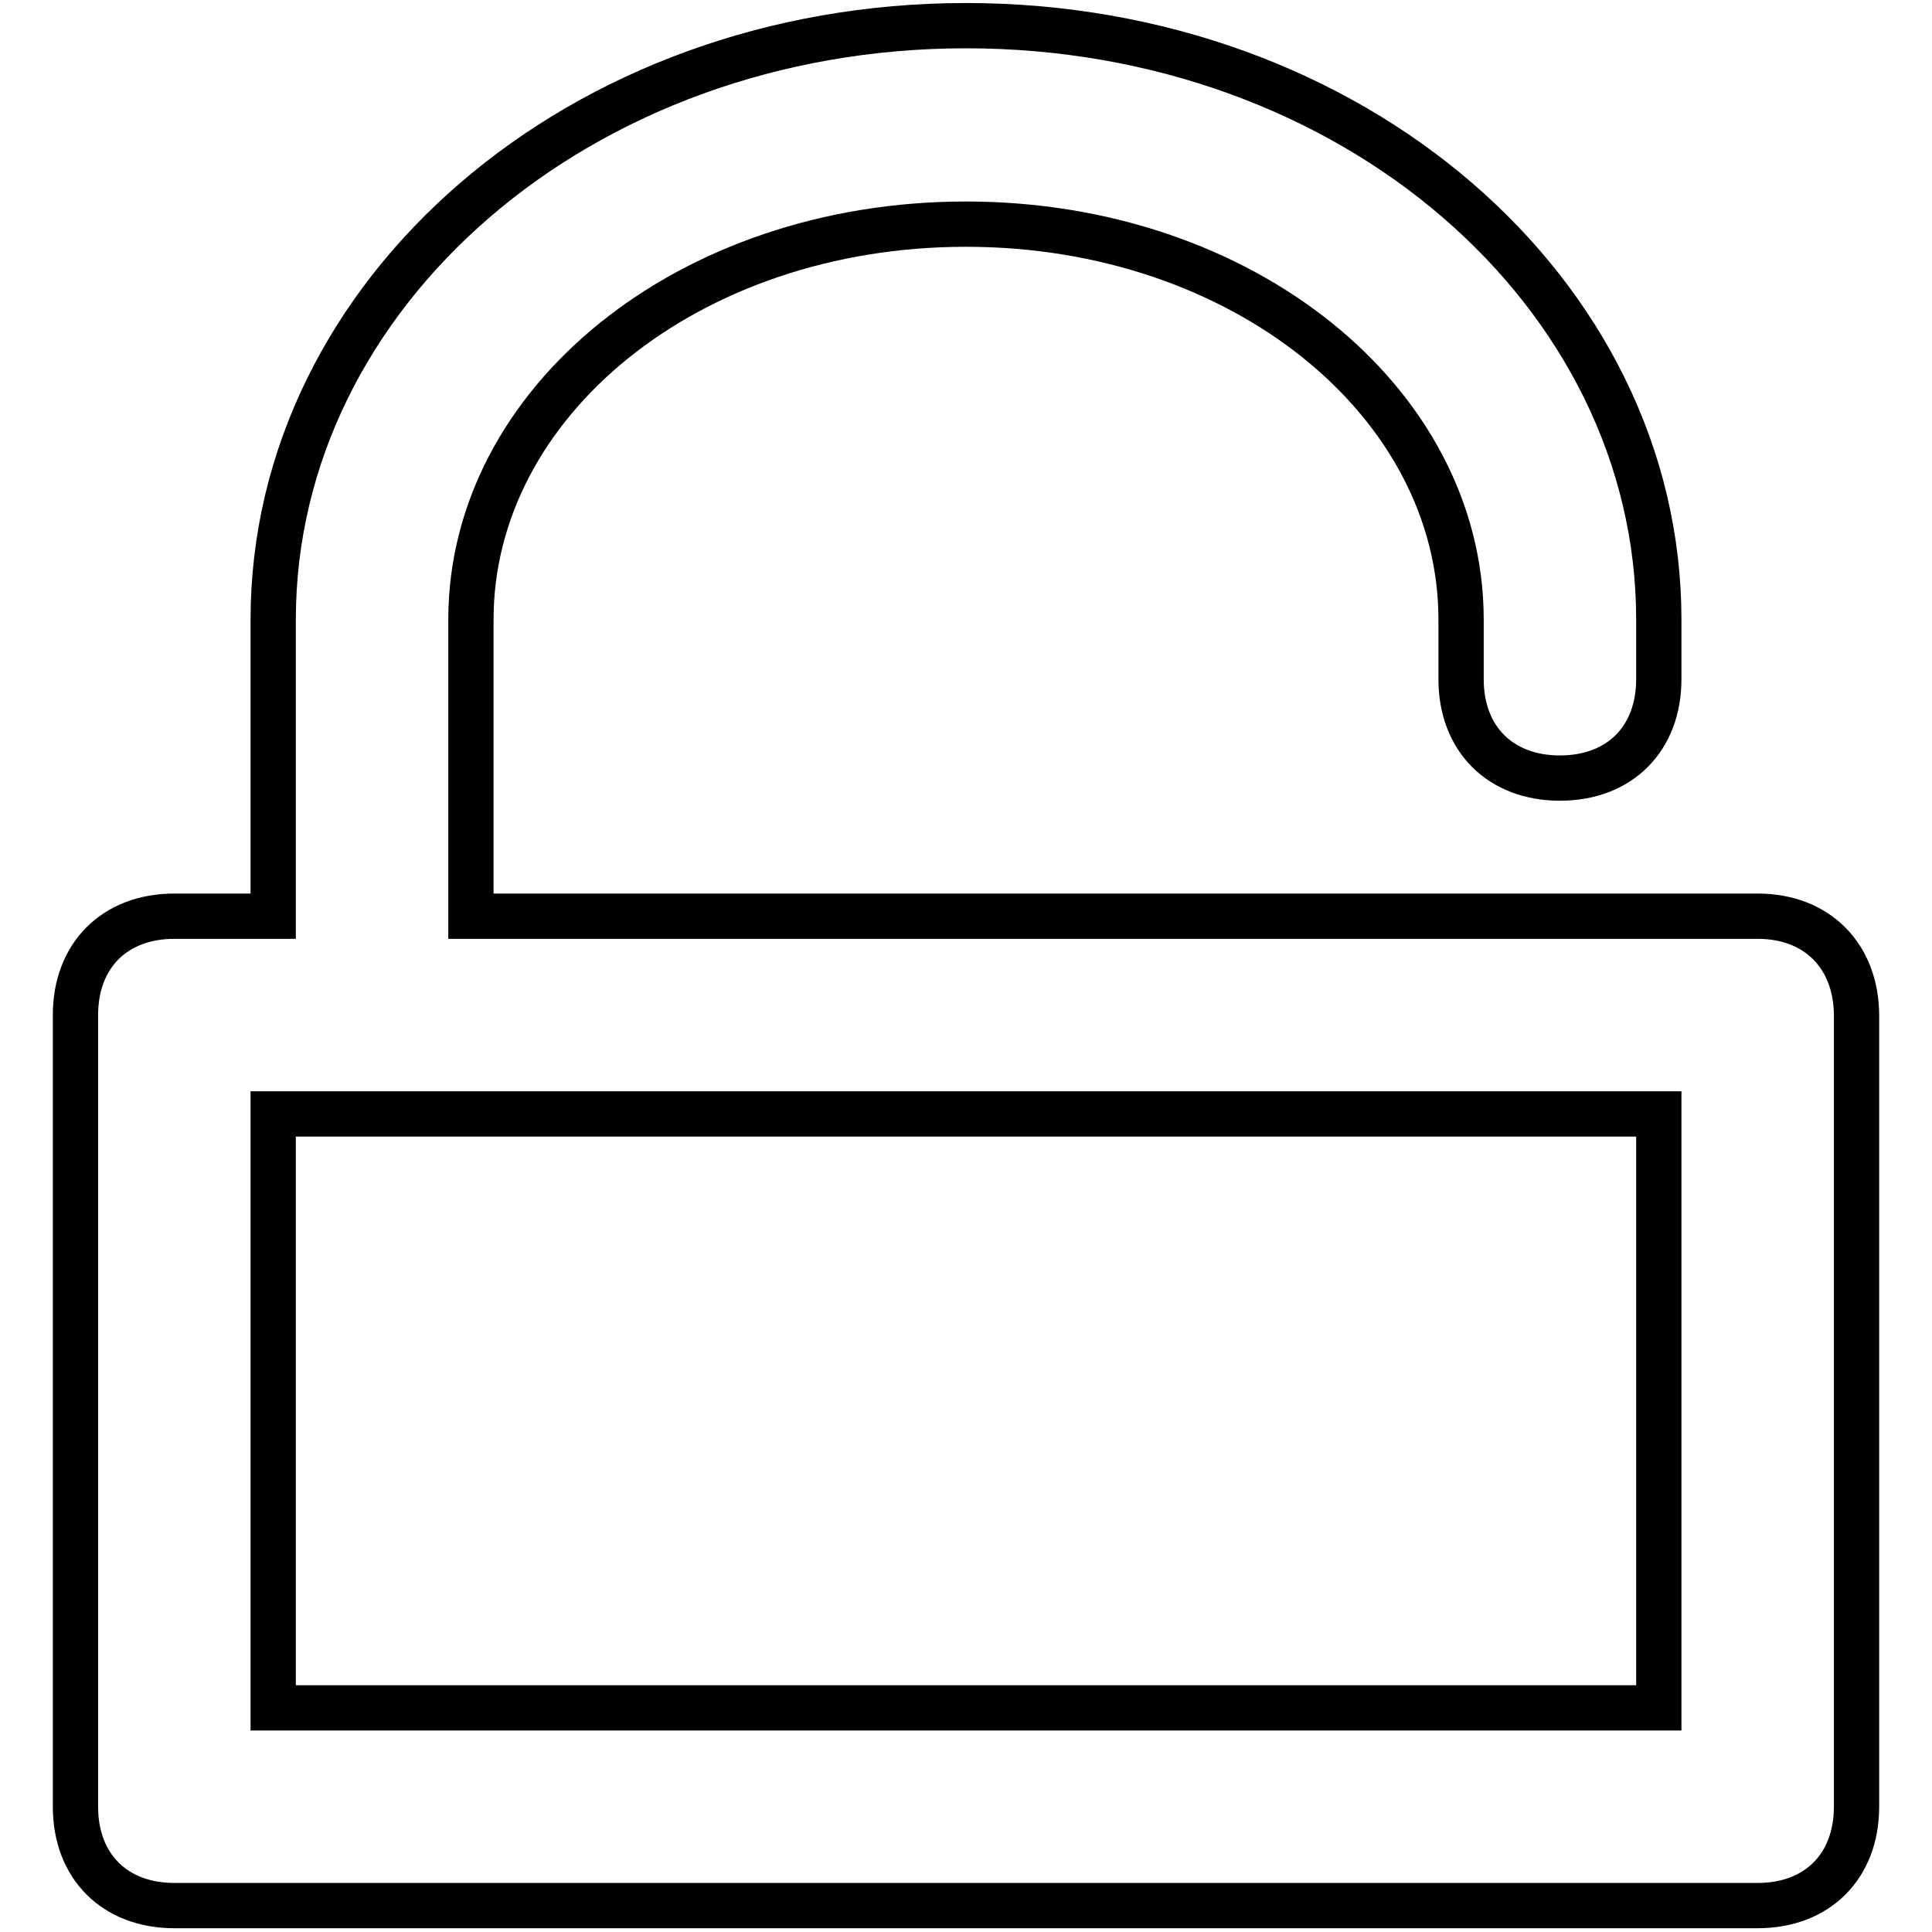 <?xml version="1.0" encoding="utf-8"?>
<!-- Svg Vector Icons : http://www.onlinewebfonts.com/icon -->
<!DOCTYPE svg PUBLIC "-//W3C//DTD SVG 1.1//EN" "http://www.w3.org/Graphics/SVG/1.1/DTD/svg11.dtd">
<svg version="1.1" xmlns="http://www.w3.org/2000/svg" xmlns:xlink="http://www.w3.org/1999/xlink" x="0px" y="0px" viewBox="0 0 256 256" enable-background="new 0 0 256 256" xml:space="preserve">
<g> <path stroke-width="6" fill-opacity="0" stroke="#000000"  d="M232.9,121.4H62.4V82.1c0-28.8,28.8-52.4,65.6-52.4c36.7,0,65.6,23.6,65.6,52.4V90 c0,7.9,5.2,13.1,13.1,13.1c7.9,0,13.1-5.2,13.1-13.1v-7.9c0-43.3-40.6-78.7-91.8-78.7c-51.1,0-91.8,35.4-91.8,78.7v39.3H23.1 c-7.9,0-13.1,5.2-13.1,13.1v104.9c0,7.9,5.2,13.1,13.1,13.1h209.8c7.9,0,13.1-5.2,13.1-13.1V134.6 C246,126.7,240.8,121.4,232.9,121.4z M219.8,226.3H36.2v-78.7h183.6V226.3z"/></g>
</svg>